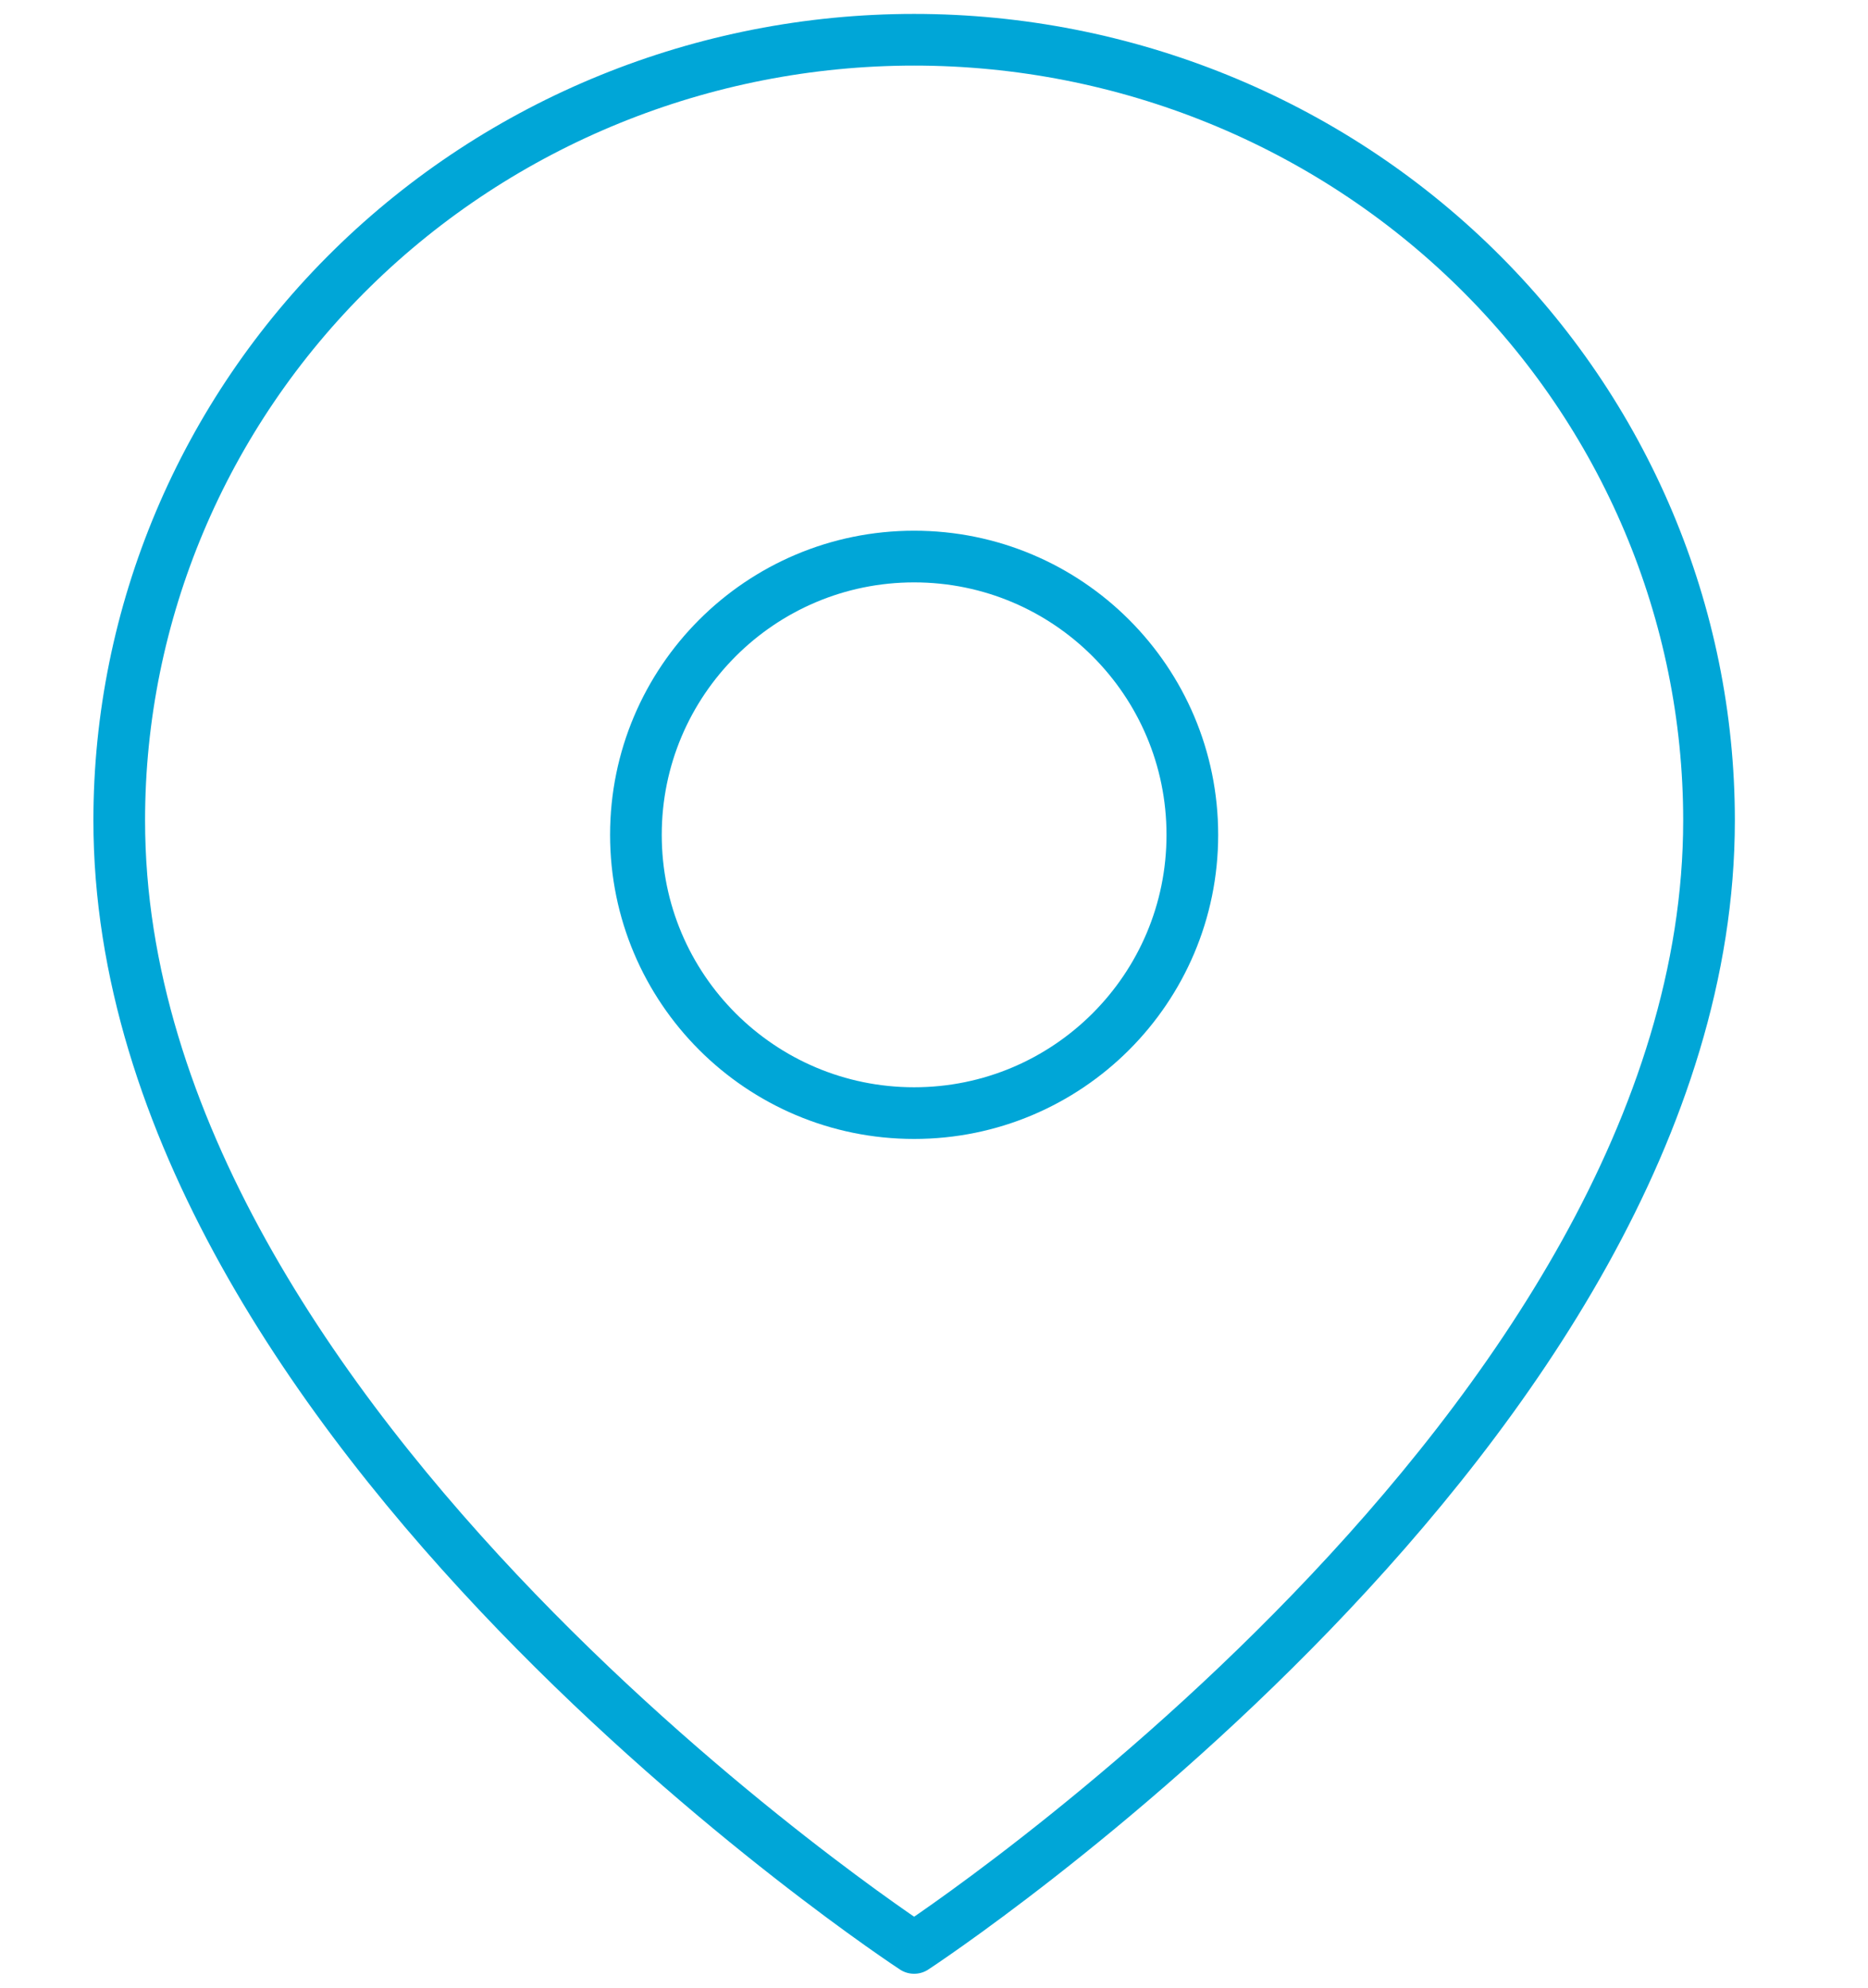 <?xml version="1.0" encoding="UTF-8"?>
<svg xmlns="http://www.w3.org/2000/svg" width="47" height="50" viewBox="0 0 47 50" fill="none">
  <g id="Icon">
    <path id="Vector" d="M43 20.636C43 35.909 23 49 23 49C23 49 3 35.909 3 20.636C3 15.428 5.107 10.434 8.858 6.751C12.609 3.069 17.696 1 23 1C28.304 1 33.391 3.069 37.142 6.751C40.893 10.434 43 15.428 43 20.636Z" stroke="#00A6D7" stroke-width="1.3" stroke-linecap="round" stroke-linejoin="round"></path>
    <path id="Vector_2" d="M23 28C26.866 28 30 24.866 30 21C30 17.134 26.866 14 23 14C19.134 14 16 17.134 16 21C16 24.866 19.134 28 23 28Z" stroke="#00A6D7" stroke-width="1.3" stroke-linecap="round" stroke-linejoin="round"></path>
  </g>
</svg>
